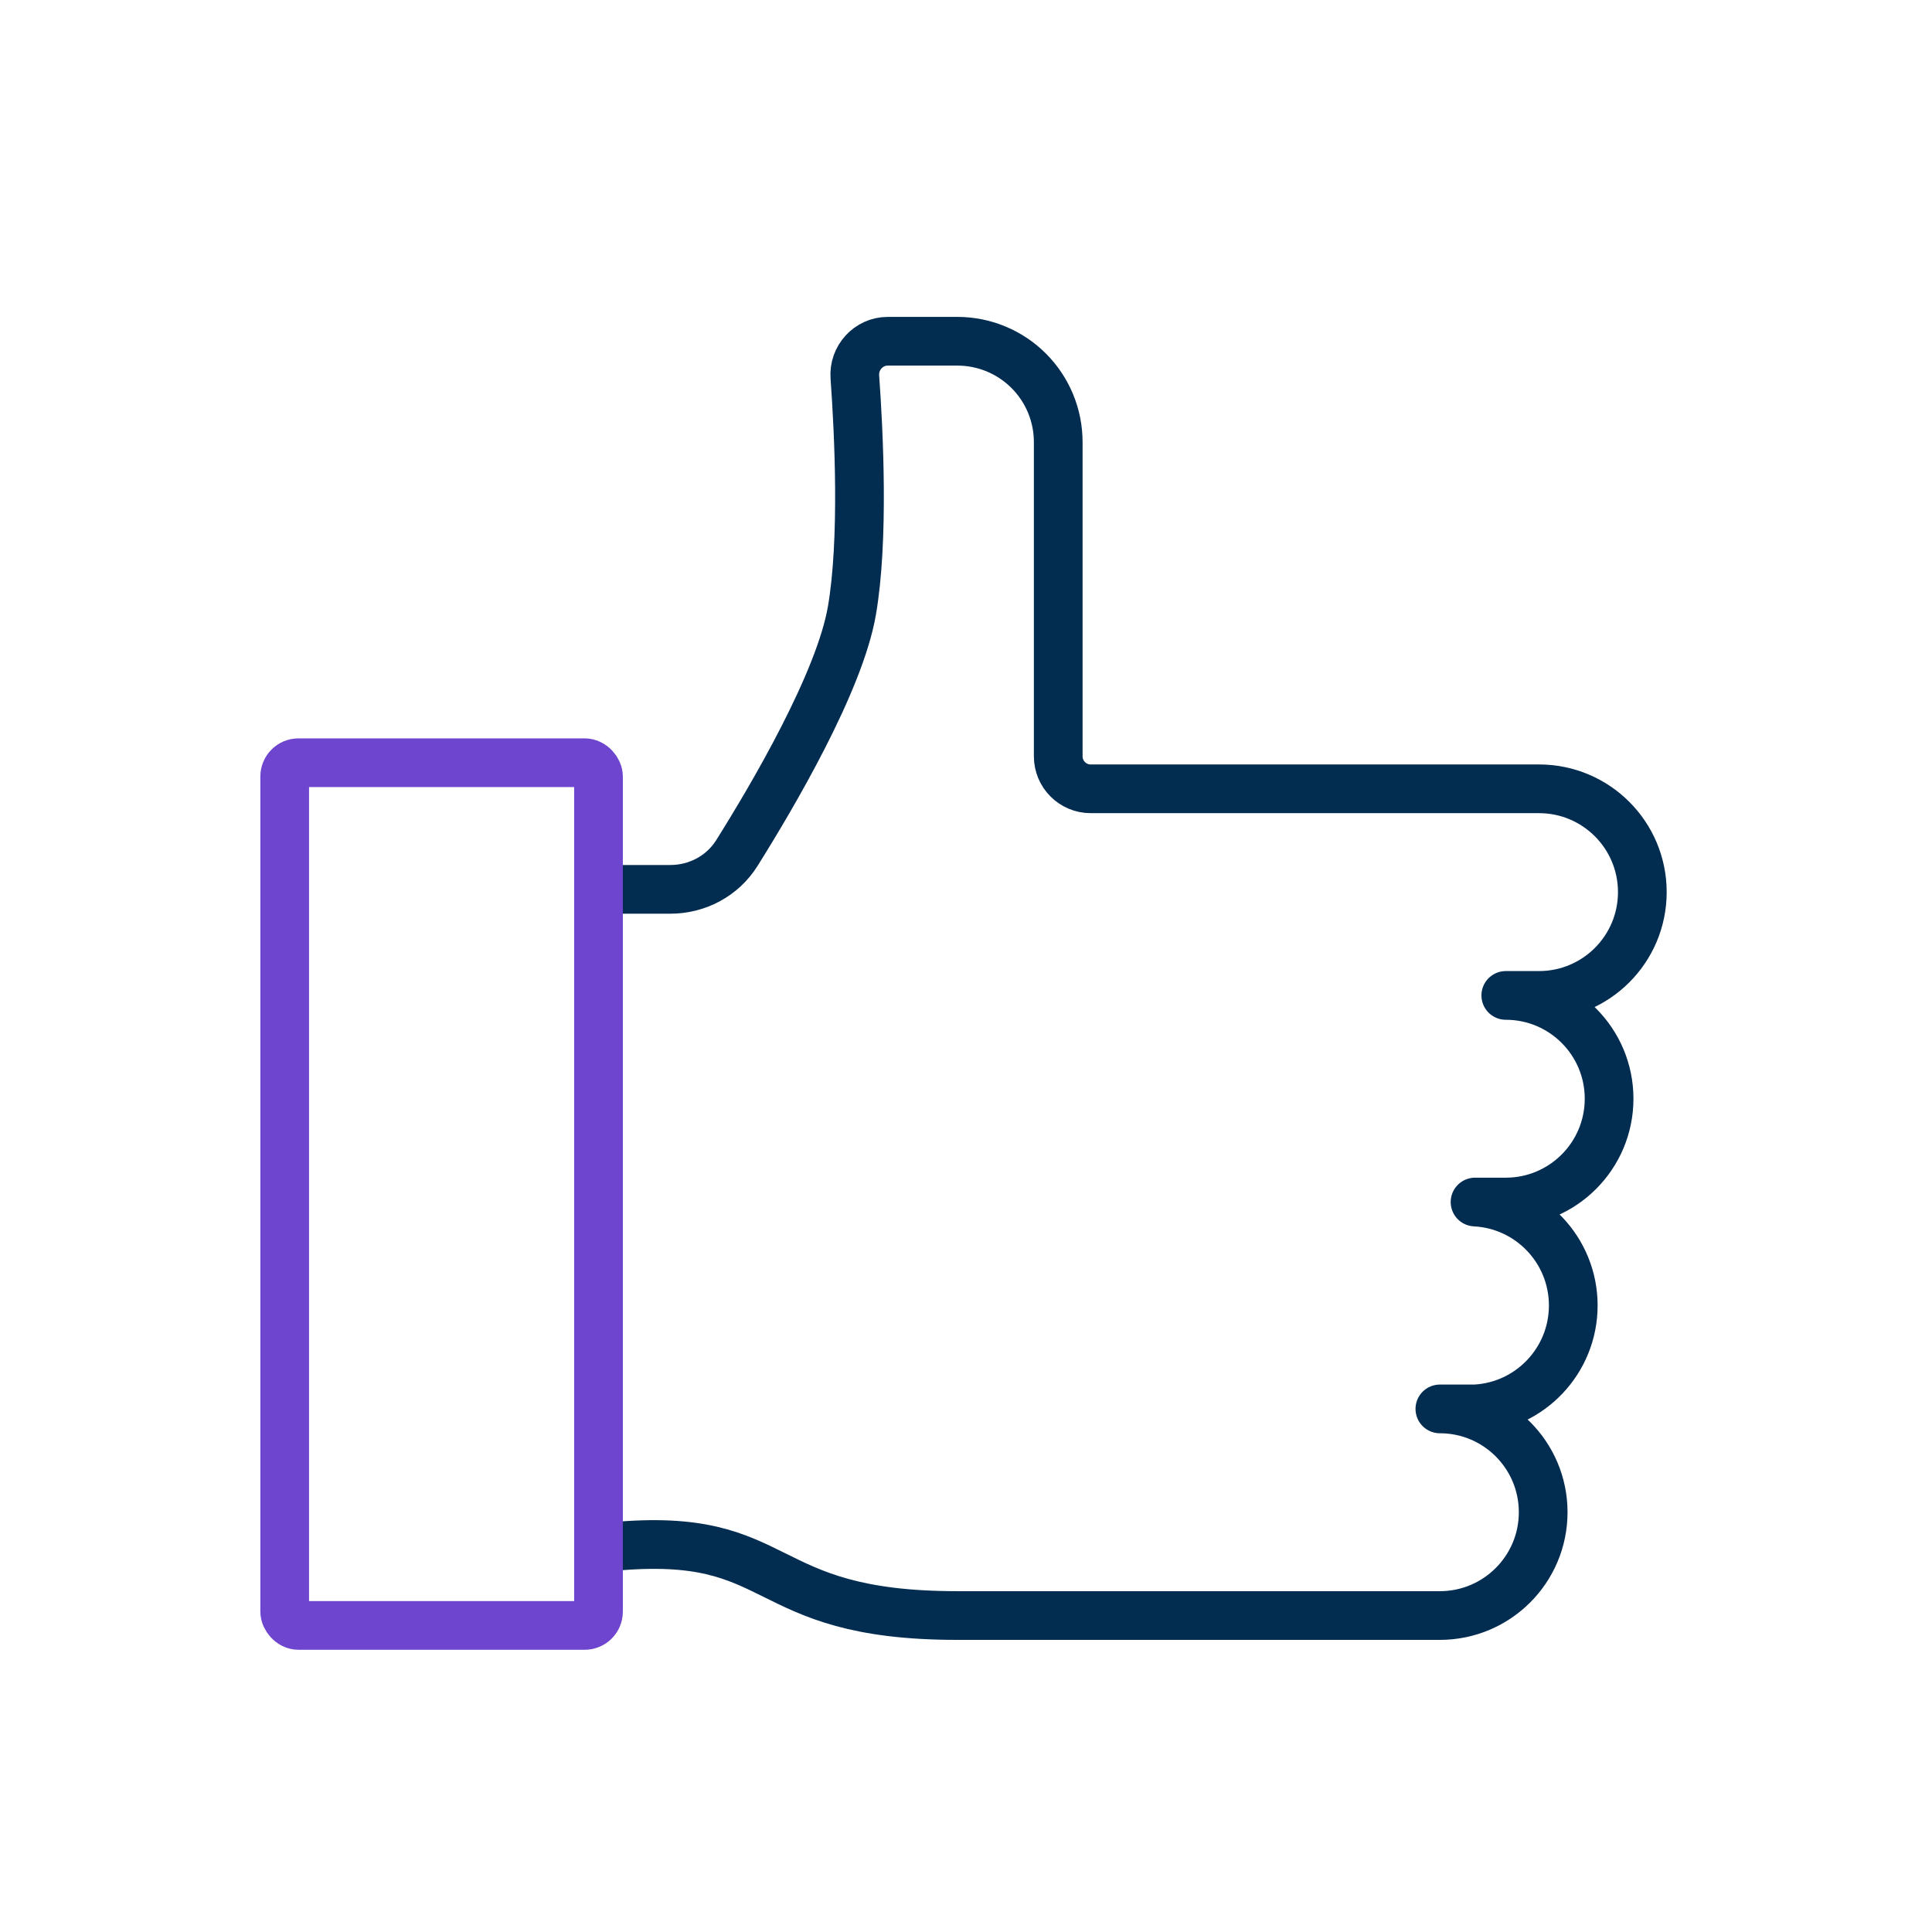 <?xml version="1.0" encoding="UTF-8"?> <svg xmlns="http://www.w3.org/2000/svg" width="119" height="119" viewBox="0 0 119 119" fill="none"><path d="M37.75 95.259C48.505 94.261 46.426 99.507 58.954 99.507C71.483 99.507 88.688 99.507 88.688 99.507C92.202 99.507 95.051 96.658 95.051 93.144C95.051 89.63 92.202 86.781 88.688 86.781L90.854 86.781C94.245 86.605 96.904 83.805 96.904 80.409C96.904 77.014 94.245 74.213 90.854 74.038L92.748 74.038C96.262 74.038 99.111 71.189 99.111 67.675C99.111 64.161 96.262 61.312 92.748 61.312L94.795 61.312C98.309 61.312 101.158 58.463 101.158 54.949C101.158 51.435 98.309 48.586 94.795 48.586L67.181 48.586C66.076 48.586 65.181 47.691 65.181 46.586L65.181 27.246C65.185 25.593 64.531 24.006 63.362 22.838C62.193 21.669 60.607 21.015 58.954 21.019L54.682 21.019C53.499 21.019 52.569 22.04 52.654 23.221C52.9 26.631 53.225 33.253 52.472 37.617C51.713 42.016 47.609 49 45.383 52.549C44.5 53.956 42.947 54.779 41.287 54.779L37.75 54.779" stroke="#032C51" stroke-width="3" stroke-linecap="round" stroke-linejoin="round"></path><rect x="36.864" y="100.117" width="19.328" height="53.138" rx="0.85" transform="rotate(-180 36.864 100.117)" stroke="#6E45CF" stroke-width="3" stroke-linecap="round" stroke-linejoin="round"></rect></svg> 